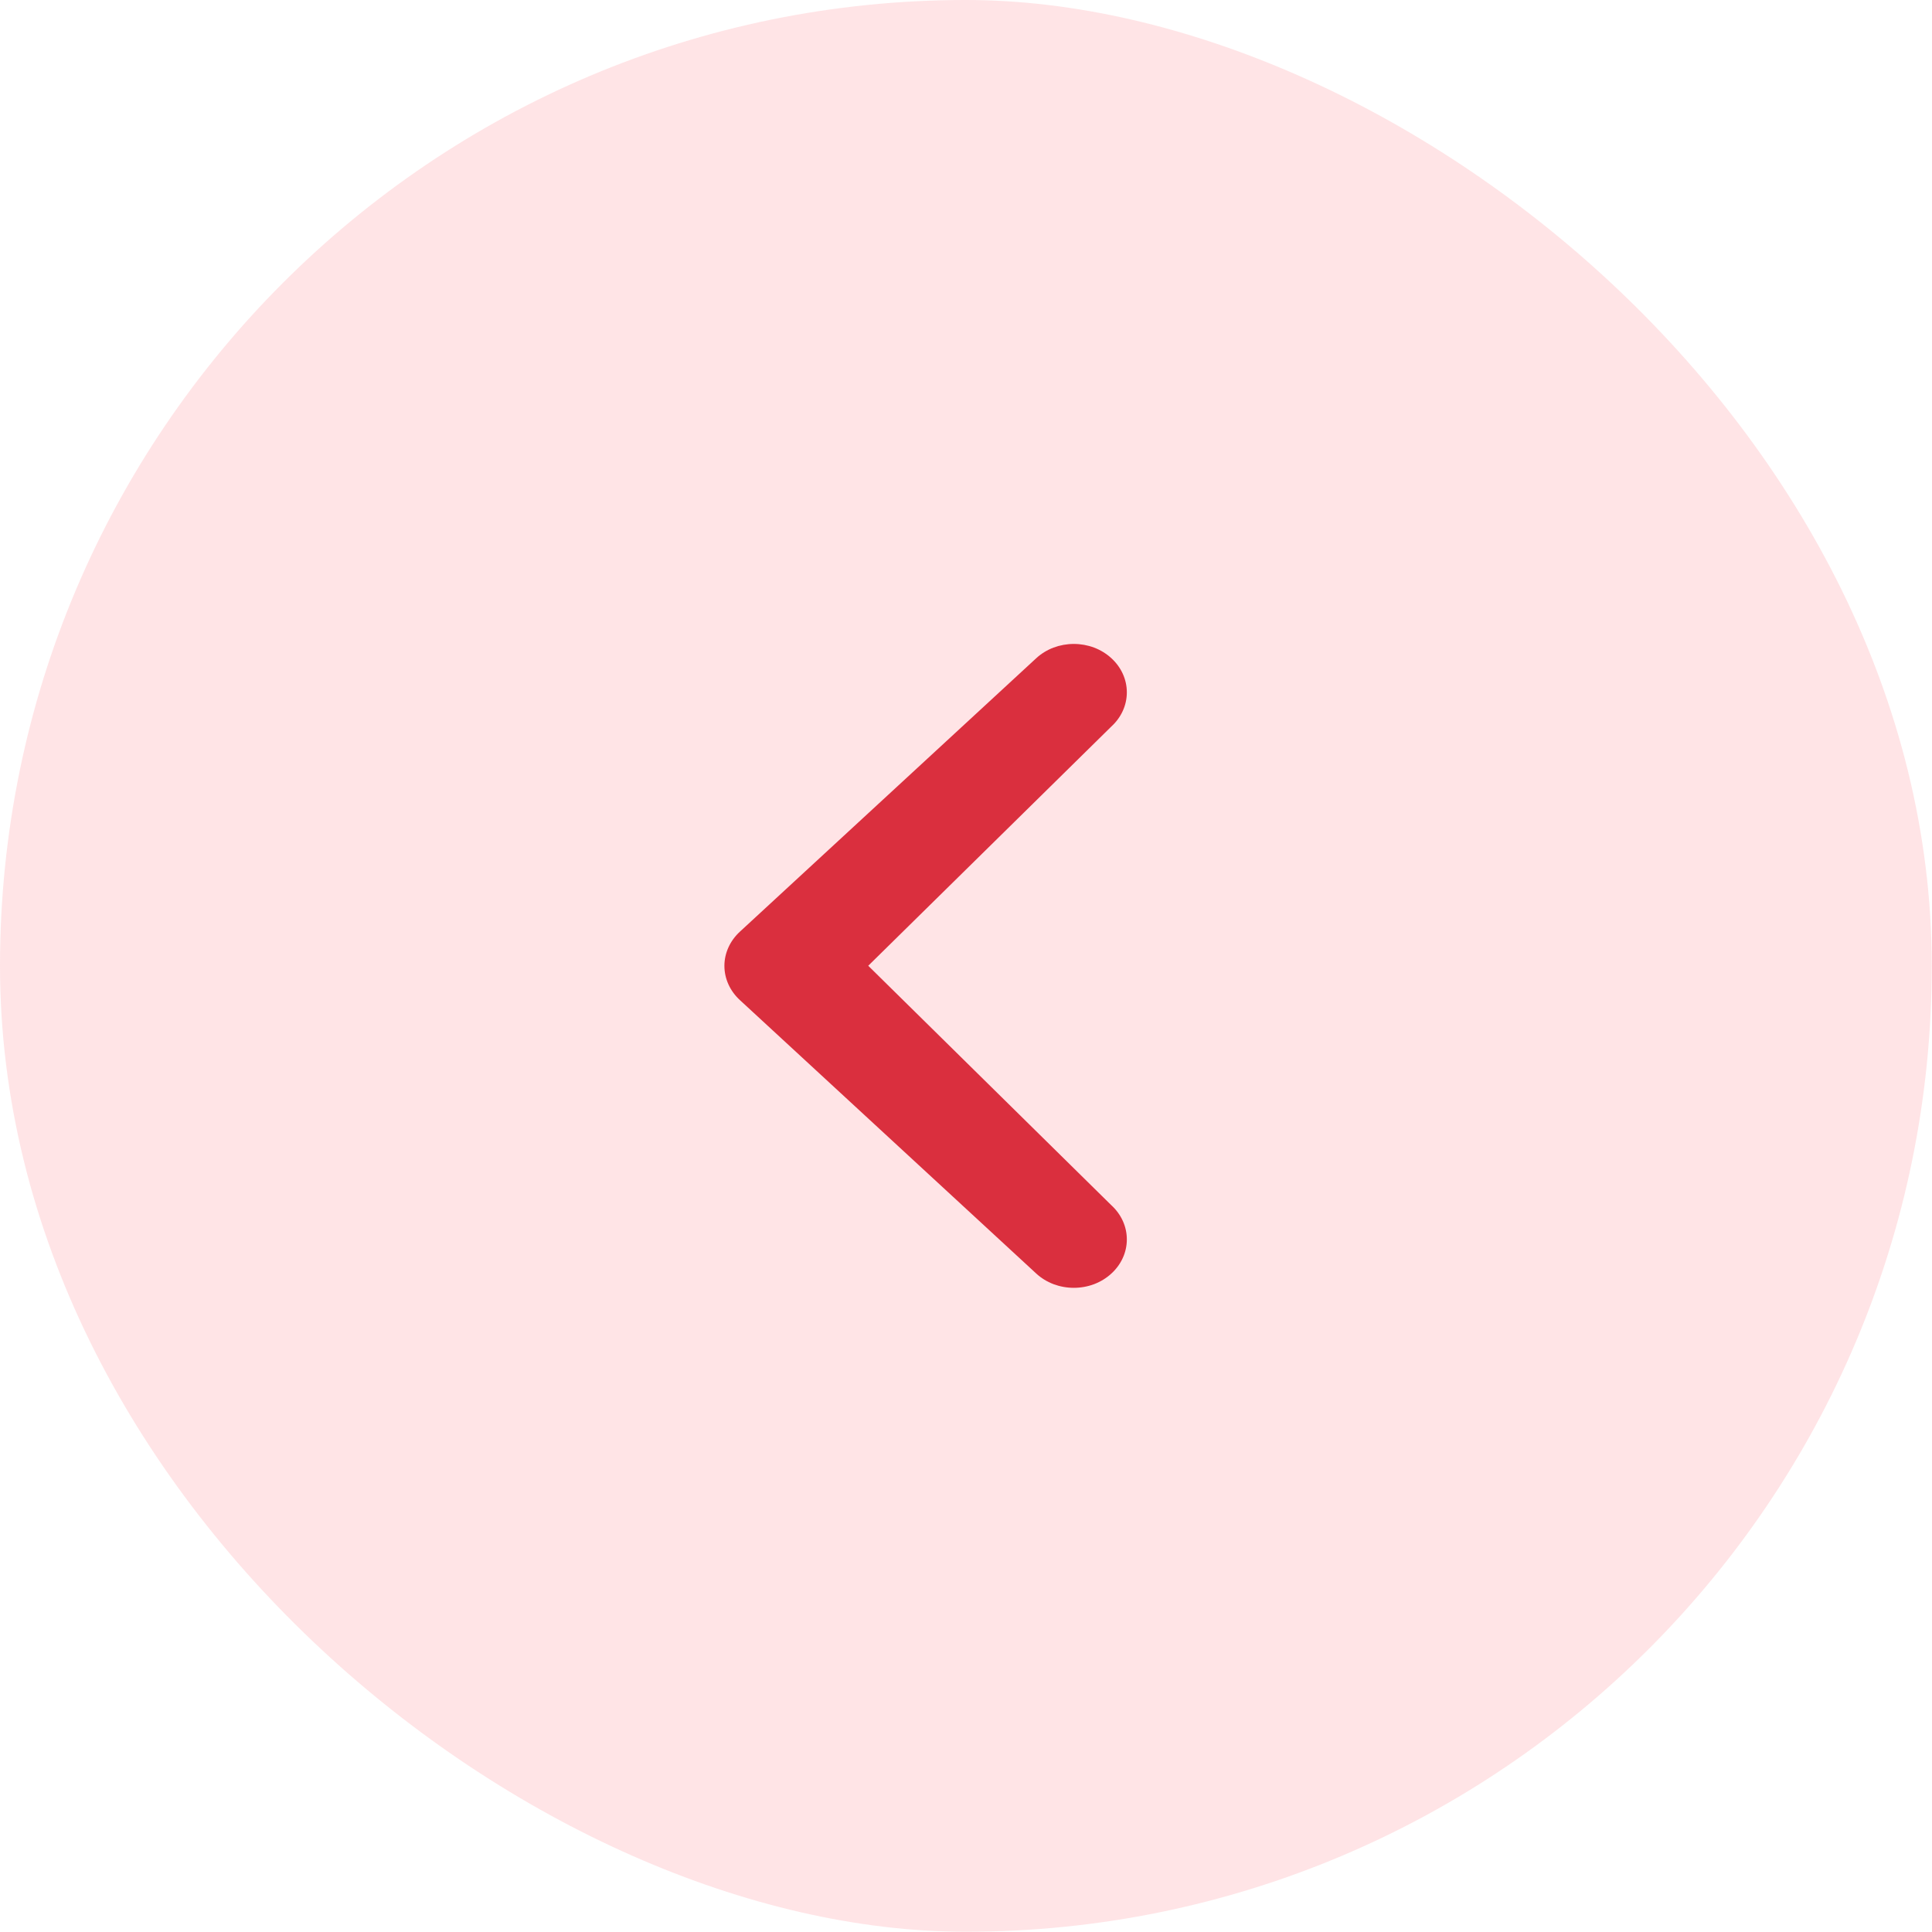 <svg width="40" height="40" viewBox="0 0 40 40" fill="none" xmlns="http://www.w3.org/2000/svg">
<g clip-path="url(#clip0_58_2208)">
<rect width="39.995" height="39.995" rx="19.998" transform="matrix(4.37114e-08 1 1 -4.37114e-08 0 0)" fill="#FF7A86" fill-opacity="0.2"/>
<path d="M23.008 15.043C23.215 14.854 23.33 14.6 23.33 14.334C23.33 14.069 23.215 13.814 23.008 13.626C22.907 13.533 22.786 13.459 22.653 13.408C22.52 13.358 22.377 13.332 22.232 13.332C22.087 13.332 21.945 13.358 21.811 13.408C21.678 13.459 21.557 13.533 21.456 13.626L15.32 19.288C15.114 19.477 14.998 19.732 14.998 19.997C14.998 20.263 15.114 20.518 15.32 20.707L21.456 26.369C21.557 26.462 21.678 26.536 21.811 26.587C21.945 26.637 22.087 26.663 22.232 26.663C22.377 26.663 22.52 26.637 22.653 26.587C22.786 26.536 22.907 26.462 23.008 26.369C23.215 26.181 23.33 25.926 23.33 25.661C23.33 25.395 23.215 25.141 23.008 24.952L17.976 19.995L23.008 15.043Z" fill="#DA2F3E"/>
</g>
<defs>
<clipPath id="clip0_58_2208">
<rect width="39.995" height="39.995" fill="white" transform="matrix(4.37114e-08 -1 -1 -4.37114e-08 39.995 39.995)"/>
</clipPath>
</defs>
</svg>
